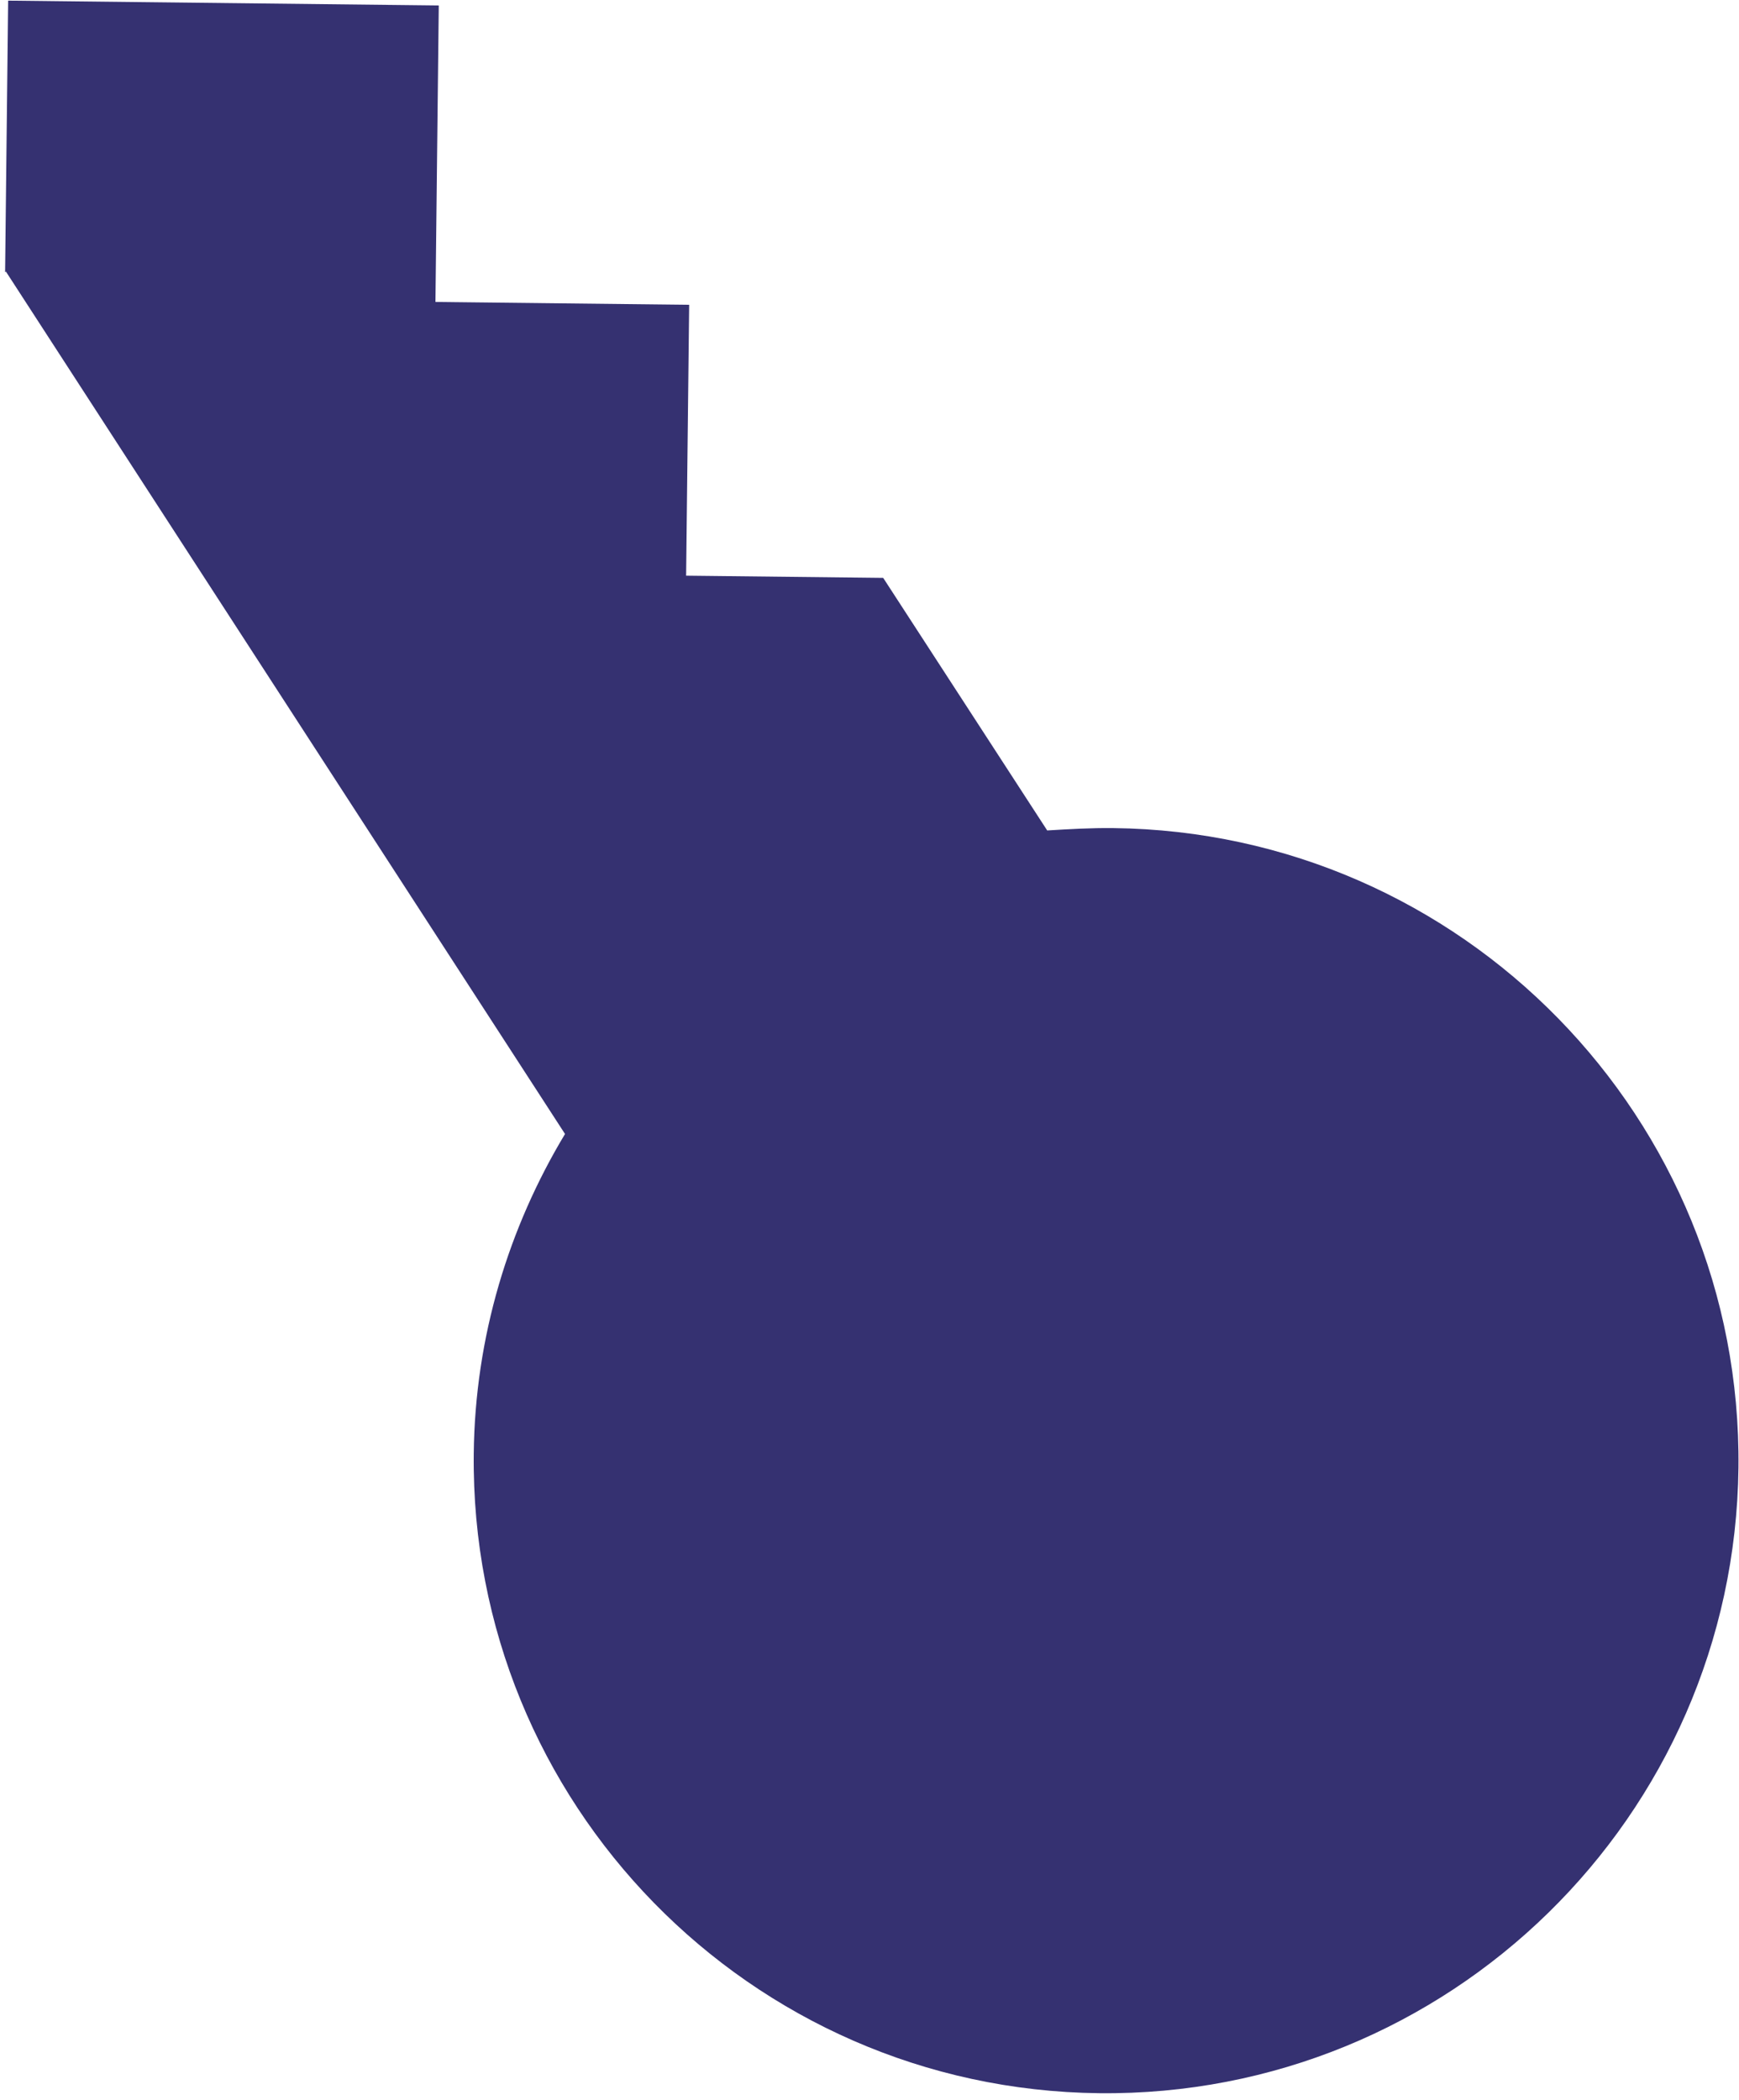 <?xml version="1.0" encoding="UTF-8"?> <svg xmlns="http://www.w3.org/2000/svg" width="222" height="268" viewBox="0 0 222 268" fill="none"><path d="M0.751 34.65L72.13 144.717C64.963 156.623 60.646 170.543 60.478 185.499C59.978 230.072 95.726 266.631 140.299 267.131C184.871 267.631 221.43 231.883 221.93 187.31C222.43 142.738 186.682 106.179 142.11 105.679C139.237 105.647 136.462 105.814 133.686 105.981L112.749 73.749L87.59 73.466L87.978 38.898L55.589 38.535L56.013 0.697L1.04 0.081L0.651 34.748L0.751 34.65Z" fill="#353171"></path></svg> 
